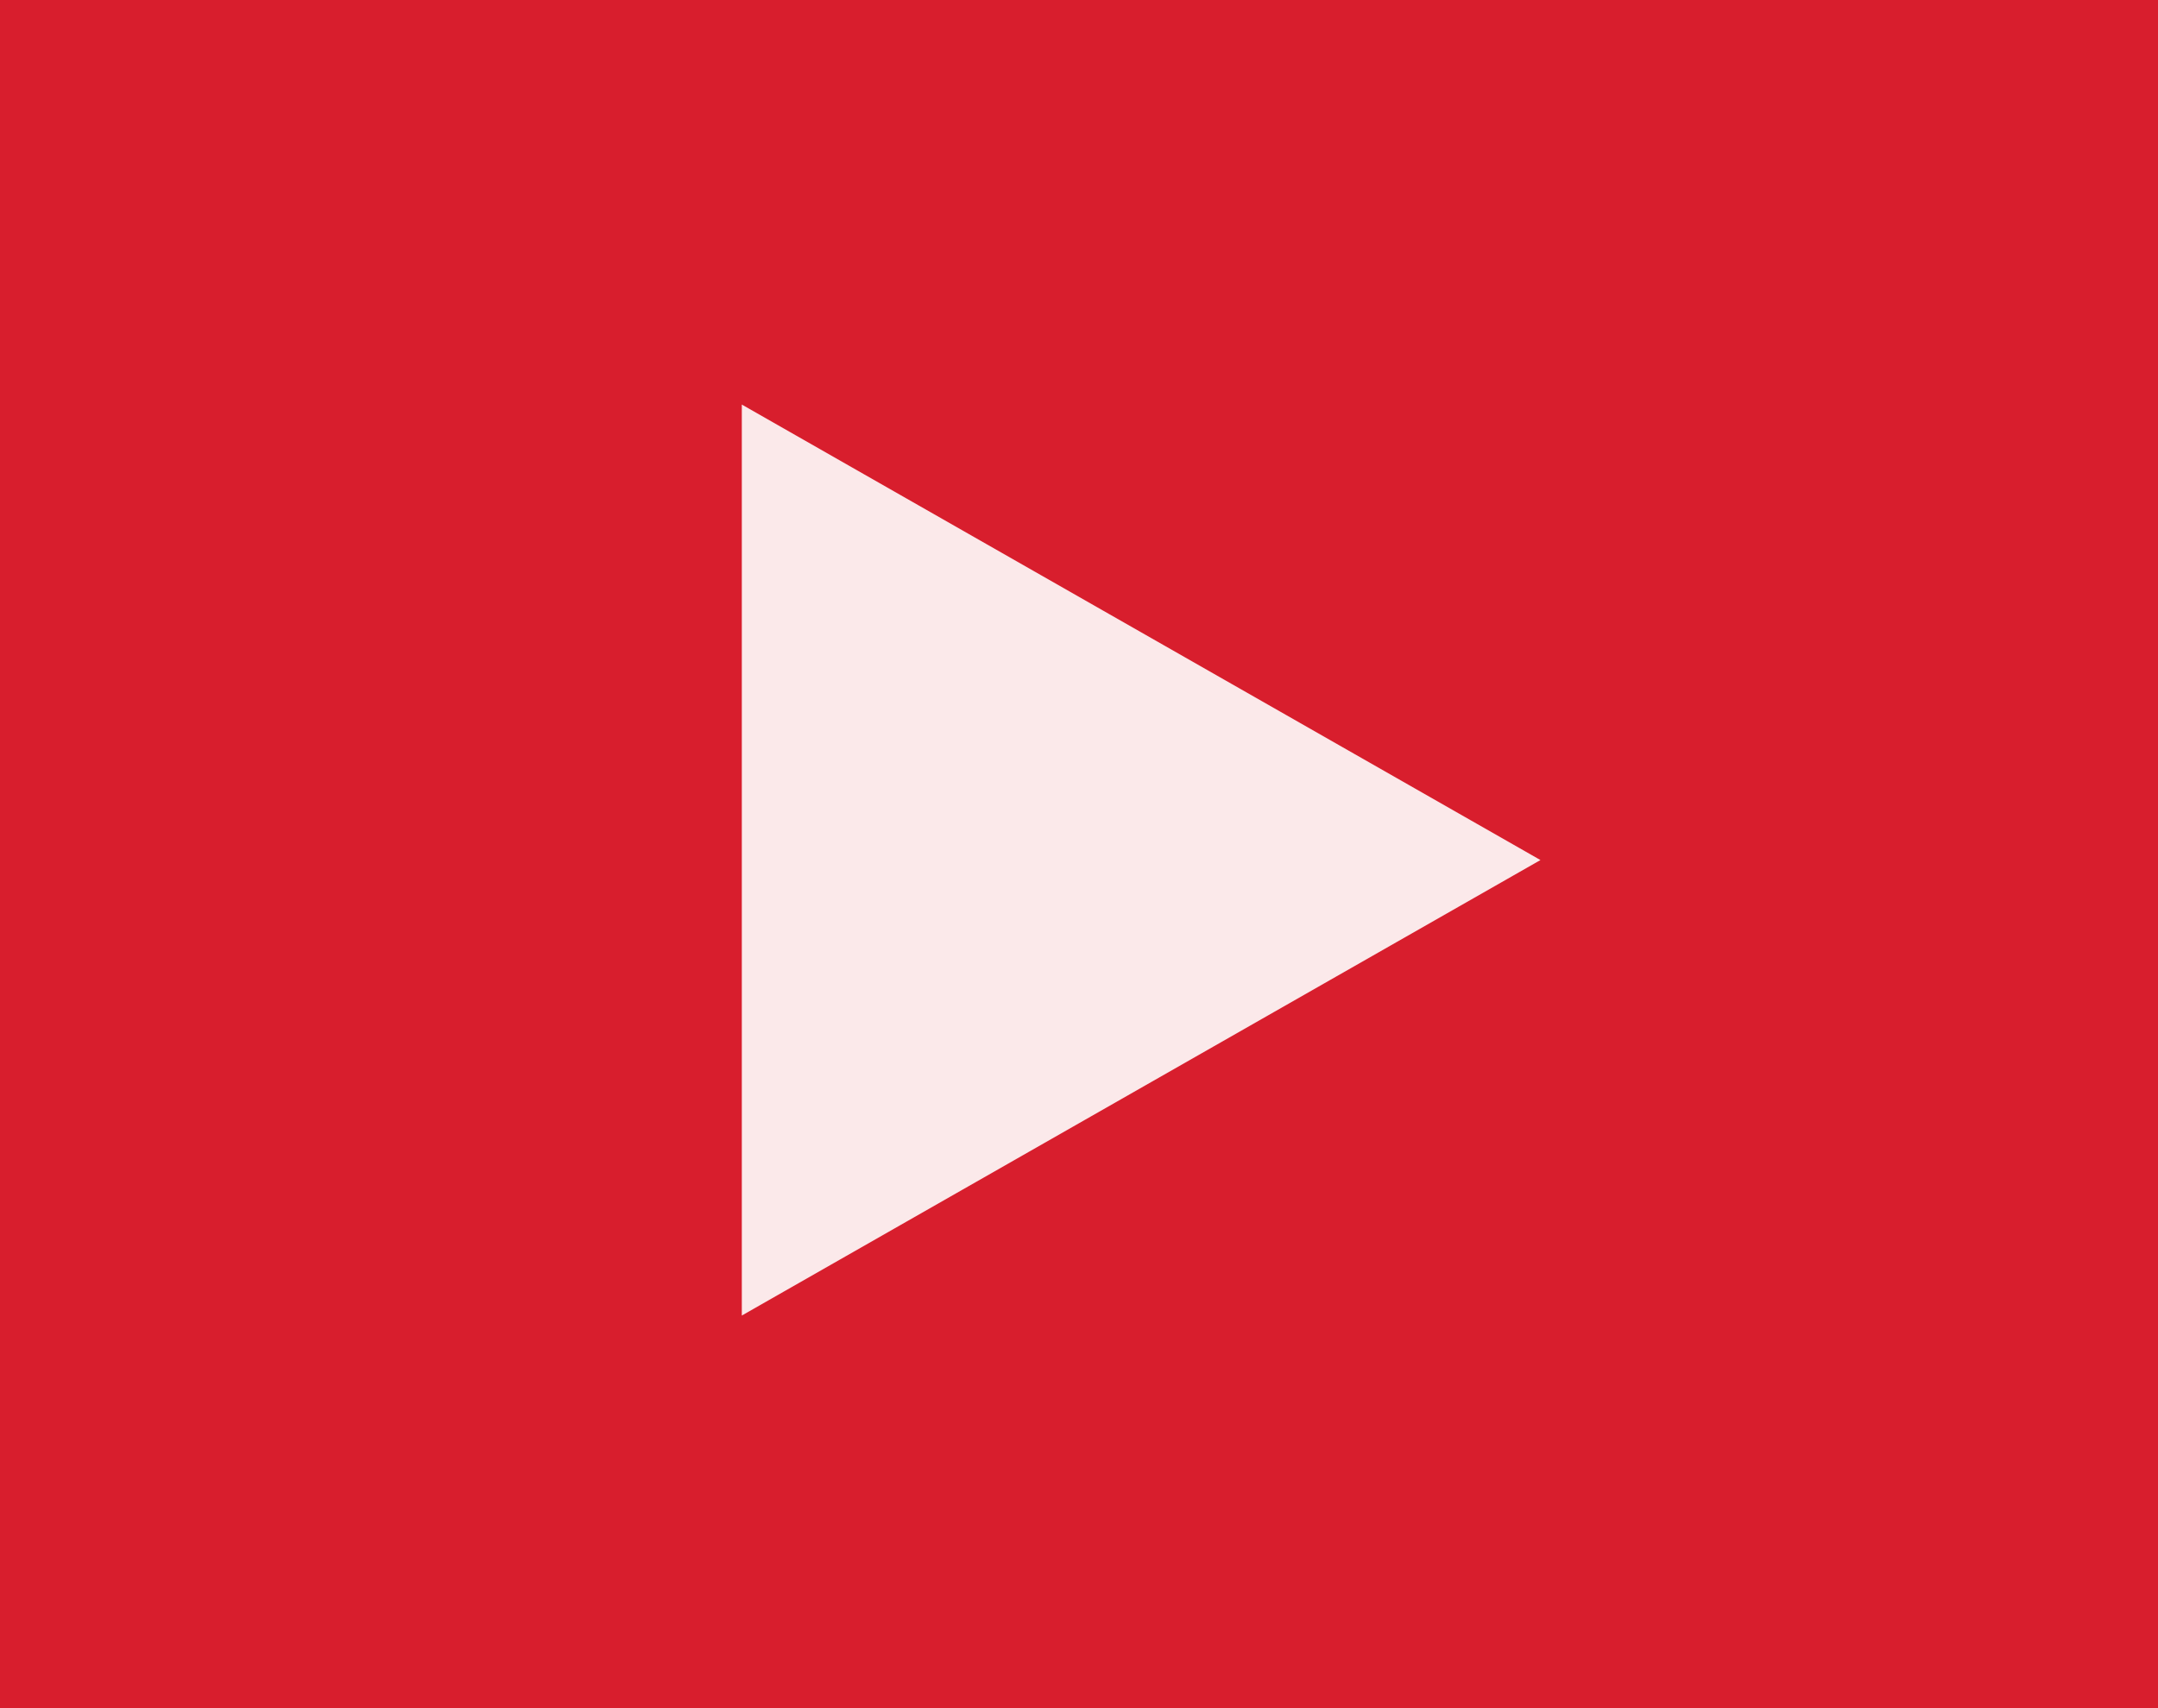 <svg xmlns="http://www.w3.org/2000/svg" width="96" height="76" viewBox="0 0 96 76">
  <g id="Group_58" data-name="Group 58" transform="translate(-1033 -359)">
    <rect id="Rectangle_177" data-name="Rectangle 177" width="96" height="76" transform="translate(1033 359)" fill="#d81e2d"/>
    <path id="Polygon_1" data-name="Polygon 1" d="M20.266,0,40.532,35.528H0Z" transform="translate(1101.528 377) rotate(90)" fill="#fff" opacity="0.9"/>
  </g>
</svg>
